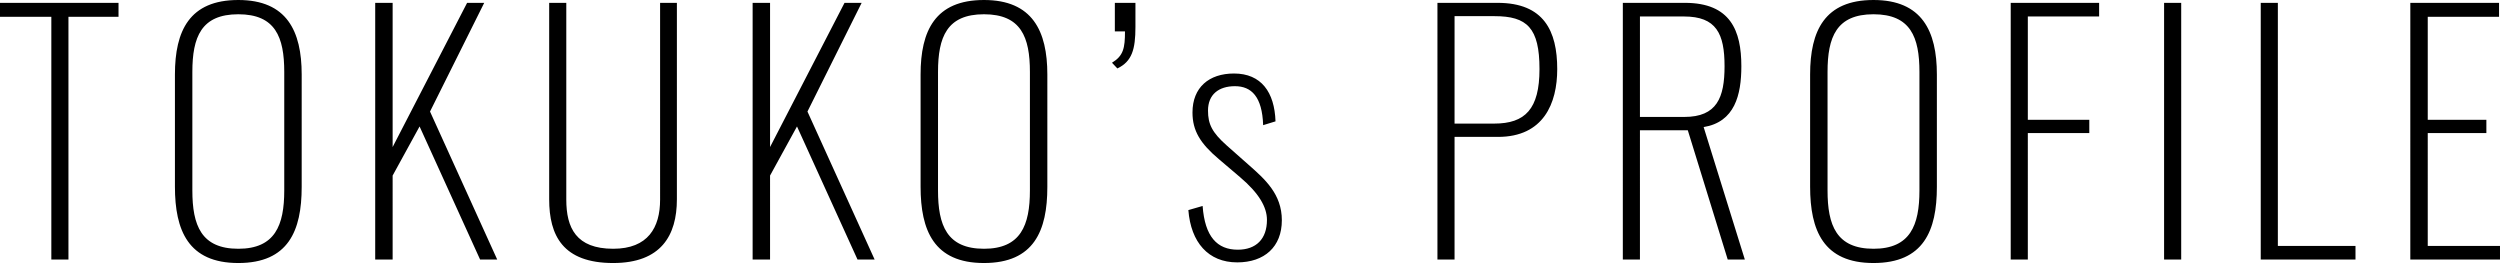 <svg xmlns="http://www.w3.org/2000/svg" width="552.23" height="58.1"><path data-name="パス 10237" d="M11.34 57.33h3.78V3.71h11.06V.63H0v3.08h11.34zm41.3.77c11.06 0 14-7.14 14-16.8V16.45c0-9.59-3.29-16.45-14-16.45-10.78 0-14 6.79-14 16.45v24.78c0 9.66 2.94 16.87 14 16.87zm0-3.15c-8.19 0-10.15-5.18-10.15-12.88V15.89c0-7.7 1.96-12.74 10.15-12.74s10.15 5.04 10.15 12.74v26.18c0 7.7-2.03 12.88-10.15 12.88zm30.24 2.38h3.85V38.78l5.95-10.85 13.37 29.4h3.78L94.99 24.64 106.96.63h-3.78L86.73 32.48V.63h-3.85zm52.57.77c10.57 0 14.07-6.09 14.07-14.07V.63h-3.71V44.1c0 6.16-2.66 10.85-10.36 10.85-8.19 0-10.36-4.62-10.36-10.85V.63h-3.78v43.4c0 7.98 3.01 14.07 14.14 14.07zm30.8-.77h3.85V38.78l5.95-10.85 13.37 29.4h3.78l-14.84-32.69L190.33.63h-3.78L170.1 32.48V.63h-3.85zm51.1.77c11.06 0 14-7.14 14-16.8V16.45c0-9.59-3.29-16.45-14-16.45-10.78 0-14 6.79-14 16.45v24.78c0 9.66 2.94 16.87 14 16.87zm0-3.15c-8.19 0-10.15-5.18-10.15-12.88V15.89c0-7.7 1.96-12.74 10.15-12.74s10.15 5.04 10.15 12.74v26.18c0 7.7-2.03 12.88-10.15 12.88zm29.47-39.83c3.22-1.54 3.99-4.2 3.99-9.17V.63h-4.55v6.3h2.24c0 3.71-.35 5.39-2.87 6.93zm26.46 42.84c6.02 0 9.87-3.43 9.87-9.31 0-5.81-3.78-9.1-7.35-12.25l-4.83-4.27c-3.22-2.87-4.13-4.69-4.13-7.7 0-3.57 2.38-5.39 5.95-5.39 3.64 0 6.02 2.31 6.23 8.61l2.73-.84c-.21-6.44-3.15-10.57-9.17-10.57-5.53 0-9.17 3.08-9.17 8.61 0 4.06 1.75 6.86 5.81 10.29l4.69 3.99c4.13 3.5 5.95 6.58 5.95 9.45 0 4.2-2.38 6.58-6.44 6.58-4.55 0-7.28-2.87-7.77-9.66l-3.15.91c.56 7.14 4.41 11.55 10.78 11.55zm44.24-.63h3.78V30.24h9.59c10.08 0 13.09-7.42 13.09-14.98 0-8.4-2.94-14.63-13.16-14.63h-13.3zm3.78-30.03V3.57h8.82c7.21 0 9.94 2.59 9.94 11.69 0 8.82-3.15 12.04-10.01 12.04zm37.17 30.03h3.78V28.77h10.57l8.82 28.56h3.78l-9.1-29.26c6.86-1.12 8.33-7.07 8.33-13.44 0-7.84-2.38-14-12.46-14h-13.72zm3.78-31.5V3.64h9.73c7.14 0 8.96 3.78 8.96 10.99 0 6.93-1.68 11.2-8.89 11.2zm51.59 32.27c11.06 0 14-7.14 14-16.8V16.45c0-9.59-3.29-16.45-14-16.45-10.78 0-14 6.79-14 16.45v24.78c0 9.66 2.94 16.87 14 16.87zm0-3.15c-8.19 0-10.15-5.18-10.15-12.88V15.89c0-7.7 1.96-12.74 10.15-12.74s10.15 5.04 10.15 12.74v26.18c0 7.7-2.03 12.88-10.15 12.88zm30.31 2.38h3.78V29.4h13.58v-2.94h-13.58V3.64h15.75V.63h-19.53zm33.88 0h3.78V.63h-3.78zm21.35 0h20.93v-3.01h-17.15V.63h-3.78zm33.04 0h19.81v-3.01h-15.96V29.4h12.95v-2.94h-12.95V3.71h15.75V.63h-19.6z"/></svg>